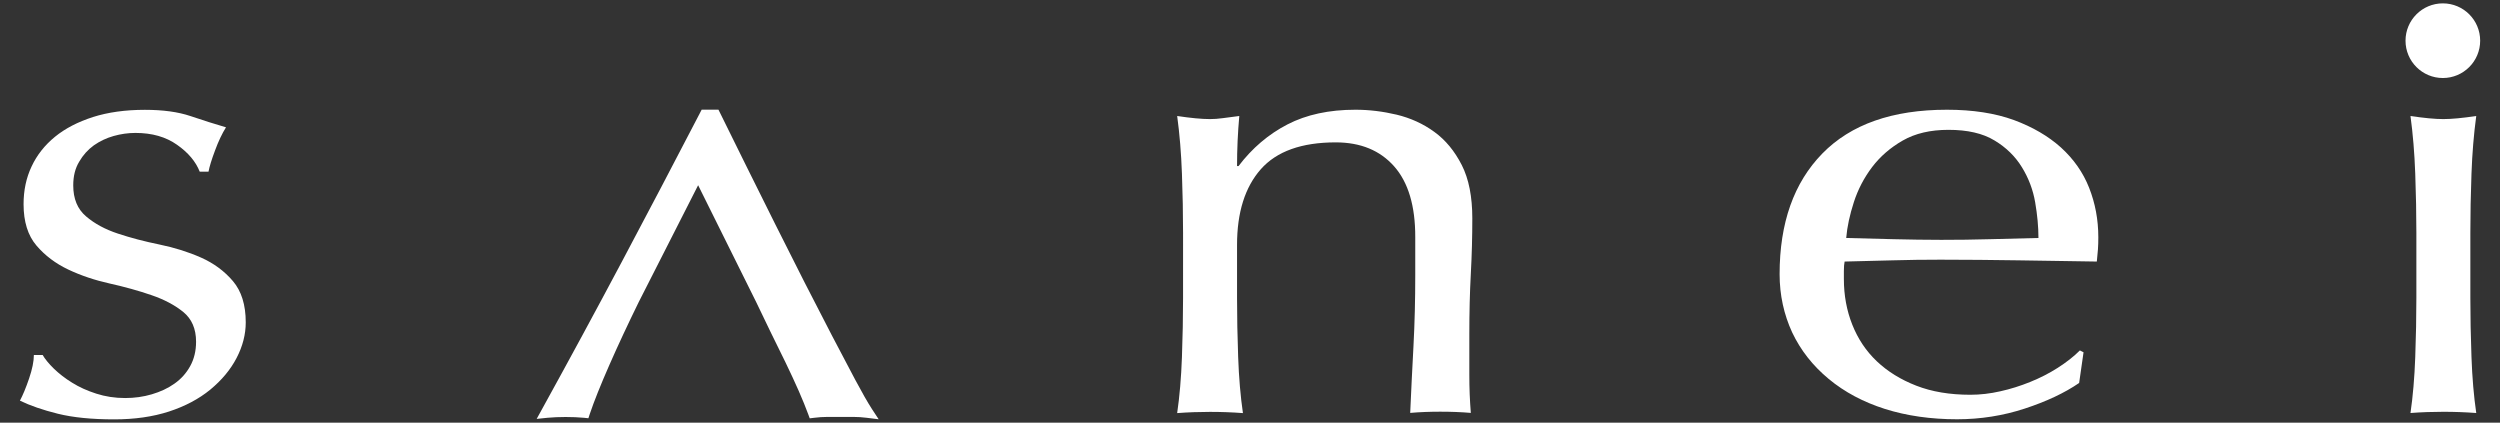 <?xml version="1.0" encoding="utf-8"?>
<!-- Generator: Adobe Illustrator 25.2.3, SVG Export Plug-In . SVG Version: 6.00 Build 0)  -->
<svg version="1.1" id="レイヤー_1" xmlns="http://www.w3.org/2000/svg" xmlns:xlink="http://www.w3.org/1999/xlink" x="0px"
	 y="0px" viewBox="0 0 267.25 45.18" style="enable-background:new 0 0 267.25 45.18;" xml:space="preserve">
<rect x="0" y="0" width="267.25" height="45.18" fill="#333333" stroke="none"/>
<style type="text/css">
	.st0{fill:#FFFFFF;}
</style>
<g>
	<path class="st0" d="M5.76,39.41c0.55,0.53,1.2,1.04,1.95,1.5c0.75,0.47,1.61,0.86,2.58,1.17c0.96,0.31,1.99,0.47,3.09,0.47
		c0.99,0,1.94-0.13,2.85-0.4c0.91-0.27,1.72-0.64,2.42-1.14c0.7-0.49,1.26-1.11,1.68-1.87c0.42-0.76,0.63-1.63,0.63-2.61
		c0-1.38-0.46-2.44-1.37-3.18c-0.91-0.74-2.05-1.34-3.4-1.8c-1.36-0.47-2.84-0.88-4.45-1.24c-1.62-0.36-3.1-0.86-4.45-1.5
		c-1.35-0.64-2.49-1.5-3.4-2.57c-0.91-1.07-1.37-2.54-1.37-4.41c0-1.47,0.28-2.82,0.86-4.04c0.57-1.22,1.41-2.28,2.5-3.17
		c1.09-0.89,2.45-1.59,4.06-2.11c1.61-0.51,3.46-0.77,5.55-0.77c1.93,0,3.55,0.22,4.88,0.67c1.33,0.45,2.59,0.85,3.79,1.2
		c-0.42,0.67-0.81,1.49-1.17,2.47c-0.37,0.98-0.6,1.74-0.7,2.27h-0.94c-0.42-1.07-1.22-2.03-2.42-2.87
		c-1.2-0.85-2.68-1.27-4.45-1.27c-0.78,0-1.56,0.11-2.34,0.33c-0.78,0.22-1.48,0.56-2.11,1c-0.62,0.45-1.15,1.03-1.56,1.74
		C8.03,18,7.83,18.84,7.83,19.82c0,1.43,0.45,2.53,1.37,3.31c0.91,0.78,2.04,1.39,3.4,1.84c1.35,0.45,2.84,0.84,4.45,1.17
		c1.61,0.33,3.1,0.8,4.45,1.4c1.35,0.6,2.49,1.44,3.4,2.51c0.91,1.07,1.37,2.54,1.37,4.41c0,1.29-0.33,2.56-0.98,3.81
		c-0.65,1.25-1.59,2.37-2.81,3.38c-1.22,1-2.7,1.78-4.41,2.34c-1.72,0.56-3.67,0.84-5.86,0.84c-2.4,0-4.4-0.2-6.02-0.6
		c-1.61-0.4-2.97-0.87-4.06-1.4c0.31-0.58,0.64-1.37,0.98-2.37c0.34-1,0.51-1.84,0.51-2.51h0.94C4.81,38.38,5.21,38.87,5.76,39.41z"
		/>
	<g>
		<path class="st0" d="M93.93,44.82l-1.29-0.16c-0.47-0.06-0.93-0.09-1.36-0.09h-2.87c-0.43,0-0.89,0.03-1.36,0.09l-0.49,0.06
			l-0.17-0.46c-0.25-0.68-0.59-1.52-1.01-2.48c-0.43-0.98-0.91-2-1.42-3.06l-1.6-3.26c-0.54-1.11-1.05-2.16-1.52-3.16l-6.21-12.5
			l-6.36,12.51c-1.14,2.33-2.2,4.59-3.13,6.71c-0.92,2.1-1.63,3.86-2.09,5.23l-0.15,0.46l-0.49-0.05c-1.16-0.11-2.72-0.11-3.88,0
			l-1.16,0.12l0.55-1c2.88-5.22,5.75-10.52,8.54-15.77c2.81-5.29,5.63-10.66,8.38-15.96l0.17-0.33h1.79l0.17,0.34
			c0.86,1.75,1.8,3.65,2.81,5.69c1.01,2.04,2.04,4.1,3.08,6.19c1.04,2.08,2.09,4.16,3.13,6.21c1.05,2.06,2.03,3.96,2.95,5.73
			c0.92,1.77,1.75,3.34,2.49,4.73c0.73,1.37,1.33,2.42,1.79,3.13L93.93,44.82z"/>
	</g>
	<path class="st0" d="M149.04,17.79c-1.51-1.71-3.59-2.57-6.25-2.57c-3.65,0-6.32,0.96-8.01,2.87c-1.69,1.92-2.54,4.61-2.54,8.09
		v5.68c0,2.01,0.04,4.11,0.12,6.32c0.08,2.21,0.25,4.2,0.51,5.98c-1.2-0.09-2.37-0.13-3.52-0.13c-1.15,0-2.32,0.04-3.51,0.13
		c0.26-1.78,0.43-3.78,0.51-5.98c0.08-2.21,0.12-4.31,0.12-6.32V24.9c0-2.01-0.04-4.11-0.12-6.32c-0.08-2.21-0.25-4.27-0.51-6.18
		c1.46,0.22,2.63,0.33,3.51,0.33c0.42,0,0.87-0.03,1.37-0.1c0.49-0.07,1.08-0.14,1.76-0.23c-0.16,1.78-0.24,3.57-0.24,5.35h0.16
		c1.46-1.92,3.2-3.4,5.23-4.45c2.03-1.05,4.45-1.57,7.27-1.57c1.46,0,2.93,0.18,4.41,0.53c1.48,0.36,2.83,0.97,4.02,1.84
		c1.2,0.87,2.17,2.05,2.93,3.54c0.76,1.49,1.13,3.4,1.13,5.71c0,1.92-0.05,3.89-0.16,5.92c-0.11,2.03-0.16,4.18-0.16,6.45v4.34
		c0,0.71,0.01,1.42,0.04,2.11c0.03,0.69,0.07,1.35,0.12,1.97c-1.04-0.09-2.14-0.13-3.28-0.13c-1.09,0-2.16,0.04-3.2,0.13
		c0.1-2.32,0.22-4.7,0.35-7.15c0.13-2.45,0.19-4.97,0.19-7.55v-4.08C151.3,22.03,150.55,19.5,149.04,17.79z"/>
	<path class="st0" d="M190.24,29.31c0-5.48,1.52-9.78,4.57-12.9s7.49-4.68,13.32-4.68c2.76,0,5.14,0.37,7.15,1.1
		c2,0.74,3.68,1.72,5.04,2.94c1.35,1.23,2.36,2.66,3.01,4.31c0.65,1.65,0.98,3.41,0.98,5.28c0,0.45-0.01,0.88-0.04,1.3
		c-0.03,0.42-0.07,0.86-0.12,1.3c-2.81-0.04-5.6-0.09-8.36-0.13c-2.76-0.04-5.55-0.07-8.36-0.07c-1.72,0-3.42,0.02-5.12,0.07
		c-1.69,0.05-3.4,0.09-5.12,0.13c-0.05,0.22-0.08,0.56-0.08,1v0.87c0,1.74,0.3,3.37,0.9,4.88c0.6,1.51,1.47,2.82,2.62,3.91
		c1.15,1.09,2.55,1.96,4.22,2.61c1.67,0.65,3.59,0.97,5.78,0.97c1.04,0,2.11-0.12,3.2-0.37c1.09-0.24,2.16-0.58,3.2-1
		c1.04-0.42,2.02-0.92,2.93-1.5c0.91-0.58,1.71-1.2,2.38-1.87l0.39,0.2l-0.47,3.28c-1.56,1.07-3.5,1.98-5.82,2.74
		c-2.32,0.76-4.73,1.14-7.23,1.14c-2.81,0-5.38-0.37-7.7-1.1c-2.32-0.74-4.32-1.8-6.02-3.21s-3-3.06-3.91-4.98
		C190.7,33.62,190.24,31.54,190.24,29.31z M208.29,13.88c-1.93,0-3.55,0.38-4.88,1.14c-1.33,0.76-2.42,1.71-3.28,2.84
		c-0.86,1.14-1.51,2.38-1.95,3.74c-0.44,1.36-0.72,2.64-0.82,3.84c1.61,0.05,3.29,0.09,5.04,0.13c1.74,0.04,3.45,0.07,5.12,0.07
		c1.72,0,3.46-0.02,5.23-0.07s3.49-0.09,5.16-0.13c0-1.2-0.12-2.47-0.35-3.81s-0.7-2.58-1.41-3.74s-1.68-2.12-2.93-2.87
		C211.96,14.25,210.32,13.88,208.29,13.88z"/>
	<g>
		<path class="st0" d="M258.31,24.9c0-2.01-0.04-4.11-0.12-6.32c-0.08-2.21-0.25-4.27-0.51-6.18c1.46,0.22,2.63,0.33,3.51,0.33
			s2.06-0.11,3.52-0.33c-0.26,1.92-0.43,3.98-0.51,6.18c-0.08,2.21-0.12,4.31-0.12,6.32v6.95c0,2.01,0.04,4.11,0.12,6.32
			c0.08,2.21,0.25,4.2,0.51,5.98c-1.2-0.09-2.37-0.13-3.52-0.13c-1.15,0-2.32,0.04-3.51,0.13c0.26-1.78,0.43-3.78,0.51-5.98
			c0.08-2.21,0.12-4.31,0.12-6.32V24.9z"/>
		<circle class="st0" cx="261.14" cy="4.35" r="3.99"/>
	</g>
</g>
</svg>
